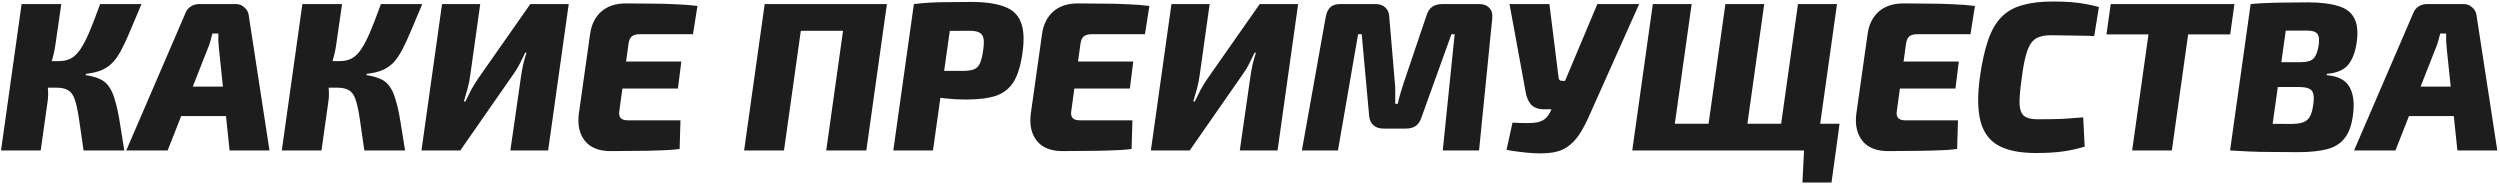 <?xml version="1.0" encoding="UTF-8"?> <svg xmlns="http://www.w3.org/2000/svg" width="648" height="48" viewBox="0 0 648 48" fill="none"><path d="M36.675 1.05C35.538 3.763 34.548 6.11 33.705 8.09C32.898 10.033 32.128 11.683 31.395 13.04C30.698 14.36 29.947 15.442 29.14 16.285C28.333 17.092 27.38 17.733 26.28 18.21C25.18 18.65 23.842 18.962 22.265 19.145L22.21 19.475C23.677 19.695 24.887 20.025 25.84 20.465C26.793 20.868 27.582 21.51 28.205 22.39C28.828 23.233 29.342 24.37 29.745 25.8C30.185 27.193 30.588 28.972 30.955 31.135C31.322 33.298 31.743 35.92 32.22 39H21.66C21.183 35.553 20.78 32.767 20.45 30.64C20.12 28.477 19.753 26.827 19.35 25.69C18.947 24.553 18.378 23.783 17.645 23.38C16.912 22.94 15.885 22.72 14.565 22.72L15.17 15.845C16.453 15.845 17.535 15.607 18.415 15.13C19.295 14.653 20.102 13.865 20.835 12.765C21.605 11.628 22.393 10.107 23.2 8.2C24.007 6.293 24.923 3.91 25.95 1.05H36.675ZM15.885 1.05L14.4 11.335C14.217 12.728 13.905 14.177 13.465 15.68C13.025 17.147 12.475 18.412 11.815 19.475C12.108 20.502 12.31 21.657 12.42 22.94C12.53 24.187 12.493 25.378 12.31 26.515L10.55 39H0.265L5.6 1.05H15.885ZM17.755 15.845L16.82 22.72H10.275L11.21 15.845H17.755ZM61.161 1.05C61.968 1.05 62.683 1.325 63.306 1.875C63.966 2.425 64.351 3.103 64.461 3.91L69.851 39H59.511L56.761 12.71C56.688 12.013 56.633 11.335 56.596 10.675C56.596 10.015 56.596 9.355 56.596 8.695H55.056C54.91 9.245 54.745 9.868 54.561 10.565C54.378 11.262 54.139 11.94 53.846 12.6L43.451 39H32.726L48.016 3.525C48.309 2.718 48.768 2.113 49.391 1.71C50.051 1.27 50.803 1.05 51.646 1.05H61.161ZM63.471 22.445L62.591 30.09H42.791L43.726 22.445H63.471ZM109.453 1.05C108.317 3.763 107.327 6.11 106.483 8.09C105.677 10.033 104.907 11.683 104.173 13.04C103.477 14.36 102.725 15.442 101.918 16.285C101.112 17.092 100.158 17.733 99.058 18.21C97.958 18.65 96.62 18.962 95.043 19.145L94.988 19.475C96.455 19.695 97.665 20.025 98.618 20.465C99.572 20.868 100.36 21.51 100.983 22.39C101.607 23.233 102.12 24.37 102.523 25.8C102.963 27.193 103.367 28.972 103.733 31.135C104.1 33.298 104.522 35.92 104.998 39H94.438C93.962 35.553 93.558 32.767 93.228 30.64C92.898 28.477 92.532 26.827 92.128 25.69C91.725 24.553 91.157 23.783 90.423 23.38C89.69 22.94 88.663 22.72 87.343 22.72L87.948 15.845C89.232 15.845 90.313 15.607 91.193 15.13C92.073 14.653 92.88 13.865 93.613 12.765C94.383 11.628 95.172 10.107 95.978 8.2C96.785 6.293 97.702 3.91 98.728 1.05H109.453ZM88.663 1.05L87.178 11.335C86.995 12.728 86.683 14.177 86.243 15.68C85.803 17.147 85.253 18.412 84.593 19.475C84.887 20.502 85.088 21.657 85.198 22.94C85.308 24.187 85.272 25.378 85.088 26.515L83.328 39H73.043L78.378 1.05H88.663ZM90.533 15.845L89.598 22.72H83.053L83.988 15.845H90.533ZM147.414 1.05L142.079 39H132.289L135.039 19.86C135.186 18.833 135.369 17.807 135.589 16.78C135.846 15.717 136.139 14.672 136.469 13.645H136.139C135.699 14.562 135.241 15.497 134.764 16.45C134.288 17.403 133.756 18.283 133.169 19.09L119.309 39H109.244L114.579 1.05H124.479L121.894 19.475C121.748 20.612 121.528 21.73 121.234 22.83C120.941 23.93 120.611 25.085 120.244 26.295H120.629C121.143 25.232 121.656 24.205 122.169 23.215C122.719 22.225 123.269 21.327 123.819 20.52L137.459 1.05H147.414ZM162.243 0.885C164.406 0.885 166.588 0.903 168.788 0.94C170.988 0.94 173.115 0.995 175.168 1.105C177.221 1.178 179.091 1.325 180.778 1.545L179.623 8.86H165.983C164.993 8.86 164.26 9.043 163.783 9.41C163.343 9.777 163.05 10.437 162.903 11.39L160.538 28.715C160.391 29.522 160.501 30.145 160.868 30.585C161.235 30.988 161.876 31.19 162.793 31.19H176.378L176.158 38.615C174.435 38.835 172.546 38.963 170.493 39C168.476 39.073 166.423 39.11 164.333 39.11C162.243 39.147 160.226 39.165 158.283 39.165C155.24 39.165 153.003 38.267 151.573 36.47C150.18 34.673 149.666 32.345 150.033 29.485L152.948 8.86C153.278 6.403 154.231 4.46 155.808 3.03C157.421 1.6 159.566 0.885 162.243 0.885ZM153.003 15.955H176.598L175.718 22.94H151.903L153.003 15.955ZM229.887 1.05L224.552 39H214.157L219.492 1.05H229.887ZM208.547 1.05L203.212 39H192.872L198.207 1.05H208.547ZM220.152 1.05L219.217 7.98H207.117L208.107 1.05H220.152ZM251.618 0.5C255.285 0.5 258.181 0.903 260.308 1.71C262.435 2.48 263.865 3.818 264.598 5.725C265.368 7.632 265.515 10.253 265.038 13.59C264.598 16.853 263.846 19.365 262.783 21.125C261.72 22.885 260.198 24.113 258.218 24.81C256.238 25.47 253.635 25.8 250.408 25.8C248.648 25.8 246.906 25.708 245.183 25.525C243.496 25.342 241.901 25.122 240.398 24.865C238.931 24.572 237.685 24.278 236.658 23.985C235.631 23.655 234.916 23.362 234.513 23.105L234.843 18.375C237.226 18.375 239.683 18.375 242.213 18.375C244.743 18.375 247.2 18.375 249.583 18.375C250.756 18.375 251.691 18.247 252.388 17.99C253.085 17.733 253.616 17.22 253.983 16.45C254.35 15.643 254.643 14.433 254.863 12.82C255.046 11.573 255.065 10.602 254.918 9.905C254.771 9.208 254.405 8.713 253.818 8.42C253.268 8.127 252.443 7.98 251.343 7.98C247.75 7.98 244.688 8.017 242.158 8.09C239.628 8.127 237.923 8.182 237.043 8.255L236.878 1.05C238.455 0.867 239.921 0.738 241.278 0.665C242.671 0.592 244.175 0.555 245.788 0.555C247.401 0.518 249.345 0.5 251.618 0.5ZM247.163 1.05L241.828 39H231.543L236.878 1.05H247.163ZM279.387 0.885C281.55 0.885 283.732 0.903 285.932 0.94C288.132 0.94 290.258 0.995 292.312 1.105C294.365 1.178 296.235 1.325 297.922 1.545L296.767 8.86H283.127C282.137 8.86 281.403 9.043 280.927 9.41C280.487 9.777 280.193 10.437 280.047 11.39L277.682 28.715C277.535 29.522 277.645 30.145 278.012 30.585C278.378 30.988 279.02 31.19 279.937 31.19H293.522L293.302 38.615C291.578 38.835 289.69 38.963 287.637 39C285.62 39.073 283.567 39.11 281.477 39.11C279.387 39.147 277.37 39.165 275.427 39.165C272.383 39.165 270.147 38.267 268.717 36.47C267.323 34.673 266.81 32.345 267.177 29.485L270.092 8.86C270.422 6.403 271.375 4.46 272.952 3.03C274.565 1.6 276.71 0.885 279.387 0.885ZM270.147 15.955H293.742L292.862 22.94H269.047L270.147 15.955ZM336.477 1.05L331.142 39H321.352L324.102 19.86C324.249 18.833 324.432 17.807 324.652 16.78C324.909 15.717 325.202 14.672 325.532 13.645H325.202C324.762 14.562 324.304 15.497 323.827 16.45C323.35 17.403 322.819 18.283 322.232 19.09L308.372 39H298.307L303.642 1.05H313.542L310.957 19.475C310.81 20.612 310.59 21.73 310.297 22.83C310.004 23.93 309.674 25.085 309.307 26.295H309.692C310.205 25.232 310.719 24.205 311.232 23.215C311.782 22.225 312.332 21.327 312.882 20.52L326.522 1.05H336.477ZM383.316 1.05C384.526 1.05 385.442 1.398 386.066 2.095C386.689 2.755 386.927 3.69 386.781 4.9L383.371 39H373.966L377.046 8.86H376.221L368.466 30.365C368.136 31.428 367.622 32.198 366.926 32.675C366.266 33.115 365.386 33.335 364.286 33.335H358.621C357.521 33.335 356.641 33.042 355.981 32.455C355.321 31.868 354.954 31.043 354.881 29.98L352.956 8.86H352.021L346.796 39H337.446L343.606 4.515C343.826 3.305 344.229 2.425 344.816 1.875C345.402 1.325 346.282 1.05 347.456 1.05H356.531C357.594 1.05 358.437 1.343 359.061 1.93C359.721 2.517 360.069 3.36 360.106 4.46L361.536 21.345C361.646 22.262 361.682 23.178 361.646 24.095C361.646 25.012 361.646 25.947 361.646 26.9H362.306C362.526 25.873 362.764 24.938 363.021 24.095C363.277 23.215 363.552 22.335 363.846 21.455L369.731 4.075C370.061 3.012 370.556 2.242 371.216 1.765C371.912 1.288 372.811 1.05 373.911 1.05H383.316ZM424.871 1.05L412.331 29.1C411.377 31.337 410.406 33.225 409.416 34.765C408.426 36.268 407.289 37.423 406.006 38.23C404.759 39.037 403.219 39.513 401.386 39.66C400.286 39.77 399.039 39.788 397.646 39.715C396.289 39.642 394.969 39.513 393.686 39.33C392.439 39.183 391.376 39.018 390.496 38.835L392.036 31.795C393.576 31.868 394.877 31.905 395.941 31.905C397.004 31.905 397.884 31.832 398.581 31.685C399.314 31.502 399.919 31.227 400.396 30.86C400.909 30.457 401.349 29.907 401.716 29.21L403.806 24.92L405.566 21.18L414.036 1.05H424.871ZM401.606 1.05L403.971 20.025C404.007 20.648 404.301 20.96 404.851 20.96H406.941L408.756 28.33H400.286C398.709 28.33 397.536 27.89 396.766 27.01C396.032 26.093 395.574 24.938 395.391 23.545L391.266 1.05H401.606ZM438.478 1.05L433.143 39H423.078L428.413 1.05H438.478ZM476.812 32.07L475.878 39H432.703L433.638 32.07H476.812ZM457.288 1.05L451.953 39H441.888L447.223 1.05H457.288ZM476.153 1.05L470.818 39H460.698L466.033 1.05H476.153ZM467.628 38.615L475.878 39L474.723 47.305H467.188L467.628 38.615ZM493.371 0.885C495.534 0.885 497.716 0.903 499.916 0.94C502.116 0.94 504.243 0.995 506.296 1.105C508.349 1.178 510.219 1.325 511.906 1.545L510.751 8.86H497.111C496.121 8.86 495.388 9.043 494.911 9.41C494.471 9.777 494.178 10.437 494.031 11.39L491.666 28.715C491.519 29.522 491.629 30.145 491.996 30.585C492.363 30.988 493.004 31.19 493.921 31.19H507.506L507.286 38.615C505.563 38.835 503.674 38.963 501.621 39C499.604 39.073 497.551 39.11 495.461 39.11C493.371 39.147 491.354 39.165 489.411 39.165C486.368 39.165 484.131 38.267 482.701 36.47C481.308 34.673 480.794 32.345 481.161 29.485L484.076 8.86C484.406 6.403 485.359 4.46 486.936 3.03C488.549 1.6 490.694 0.885 493.371 0.885ZM484.131 15.955H507.726L506.846 22.94H483.031L484.131 15.955ZM532.045 0.39C533.915 0.39 535.529 0.445 536.885 0.555C538.242 0.665 539.489 0.83 540.625 1.05C541.762 1.233 542.899 1.49 544.035 1.82L542.825 9.355C541.542 9.282 540.35 9.245 539.25 9.245C538.15 9.208 536.995 9.19 535.785 9.19C534.612 9.153 533.2 9.135 531.55 9.135C530.377 9.135 529.387 9.282 528.58 9.575C527.774 9.832 527.077 10.345 526.49 11.115C525.94 11.885 525.464 13.022 525.06 14.525C524.657 16.028 524.309 17.99 524.015 20.41C523.612 23.197 523.429 25.36 523.465 26.9C523.539 28.403 523.924 29.448 524.62 30.035C525.354 30.622 526.509 30.915 528.085 30.915C530.762 30.915 532.98 30.878 534.74 30.805C536.5 30.695 538.242 30.567 539.965 30.42L540.35 38.01C538.407 38.597 536.482 39.018 534.575 39.275C532.669 39.532 530.359 39.66 527.645 39.66C523.575 39.66 520.367 39.018 518.02 37.735C515.674 36.452 514.115 34.343 513.345 31.41C512.575 28.477 512.539 24.553 513.235 19.64C513.785 15.863 514.5 12.728 515.38 10.235C516.26 7.742 517.415 5.78 518.845 4.35C520.275 2.92 522.072 1.912 524.235 1.325C526.399 0.702 529.002 0.39 532.045 0.39ZM568.275 1.05L562.94 39H552.655L557.99 1.05H568.275ZM579.165 1.05L578.065 8.915H546L547.1 1.05H579.165ZM598.162 0.61C601.426 0.61 604.047 0.922 606.027 1.545C608.044 2.132 609.437 3.177 610.207 4.68C611.014 6.147 611.234 8.218 610.867 10.895C610.501 13.498 609.749 15.478 608.612 16.835C607.512 18.155 605.679 18.925 603.112 19.145L603.057 19.475C606.027 19.732 608.007 20.758 608.997 22.555C610.024 24.352 610.317 26.808 609.877 29.925C609.547 32.455 608.832 34.417 607.732 35.81C606.669 37.203 605.147 38.157 603.167 38.67C601.224 39.183 598.694 39.44 595.577 39.44C592.864 39.44 590.517 39.422 588.537 39.385C586.557 39.385 584.742 39.348 583.092 39.275C581.442 39.202 579.756 39.11 578.032 39L579.517 31.96C580.471 31.997 582.231 32.033 584.797 32.07C587.364 32.107 590.316 32.125 593.652 32.125C595.046 32.125 596.127 31.997 596.897 31.74C597.704 31.447 598.309 30.952 598.712 30.255C599.116 29.522 599.409 28.477 599.592 27.12C599.776 25.873 599.776 24.938 599.592 24.315C599.446 23.655 599.061 23.197 598.437 22.94C597.851 22.683 596.952 22.555 595.742 22.555H581.112L581.992 16.12H595.962C597.136 16.12 598.052 16.01 598.712 15.79C599.372 15.533 599.867 15.075 600.197 14.415C600.564 13.755 600.839 12.802 601.022 11.555C601.132 10.602 601.114 9.868 600.967 9.355C600.821 8.842 600.491 8.475 599.977 8.255C599.501 8.035 598.767 7.925 597.777 7.925C595.541 7.925 593.579 7.925 591.892 7.925C590.206 7.925 588.702 7.943 587.382 7.98C586.062 7.98 584.779 8.017 583.532 8.09L583.367 1.05C584.871 0.903 586.337 0.812 587.767 0.775C589.234 0.702 590.792 0.665 592.442 0.665C594.129 0.628 596.036 0.61 598.162 0.61ZM593.432 1.05L588.097 39H578.032L583.367 1.05H593.432ZM638.607 1.05C639.414 1.05 640.129 1.325 640.752 1.875C641.412 2.425 641.797 3.103 641.907 3.91L647.297 39H636.957L634.207 12.71C634.134 12.013 634.079 11.335 634.042 10.675C634.042 10.015 634.042 9.355 634.042 8.695H632.502C632.356 9.245 632.191 9.868 632.007 10.565C631.824 11.262 631.586 11.94 631.292 12.6L620.897 39H610.172L625.462 3.525C625.756 2.718 626.214 2.113 626.837 1.71C627.497 1.27 628.249 1.05 629.092 1.05H638.607ZM640.917 22.445L640.037 30.09H620.237L621.172 22.445H640.917Z" fill="#1D1D1D"></path></svg> 